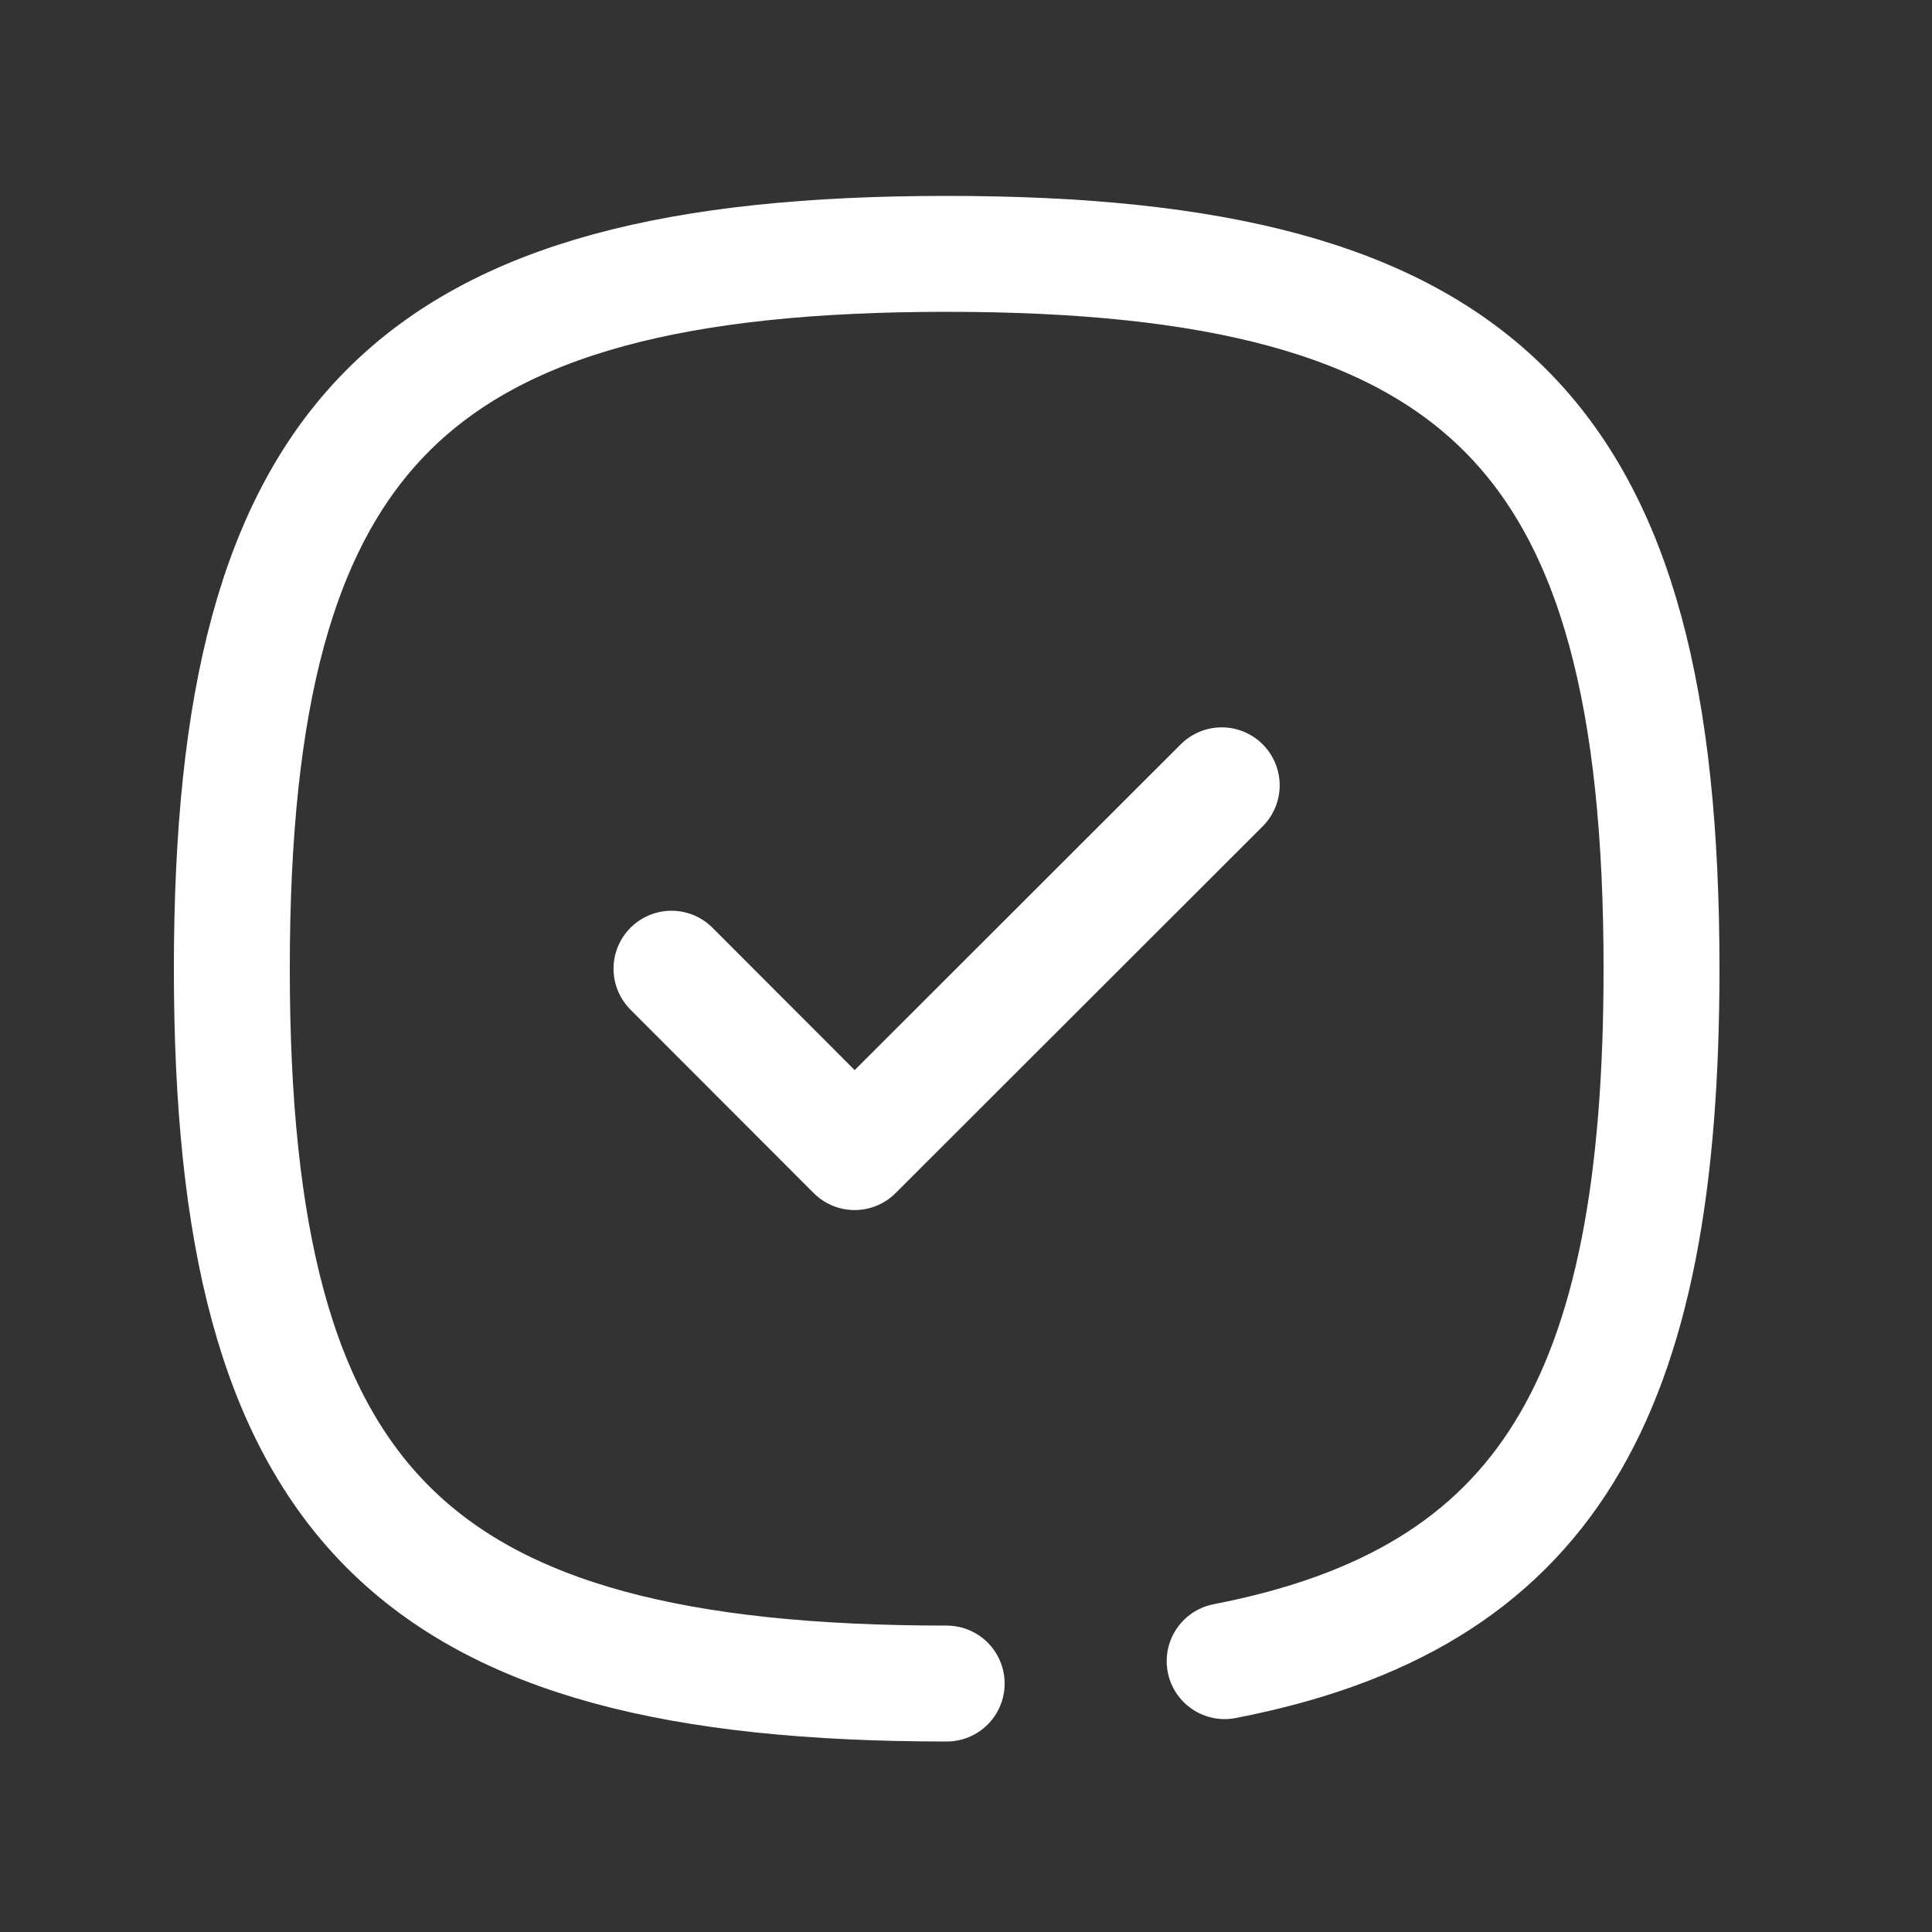 <svg width="25" height="25" viewBox="0 0 25 25" fill="none" xmlns="http://www.w3.org/2000/svg">
<rect x="0" y="0" width="25" height="25" fill="#333333" stroke="none"/>
<path d="M8.689 12.535L11.059 14.908L15.809 10.162" stroke="white" stroke-width="1.5" stroke-linecap="round" stroke-linejoin="round"/>
<path d="M15.847 21.495C20.014 20.687 21.5 18.098 21.5 12.535C21.5 5.598 19.19 3.285 12.25 3.285C5.31 3.285 3 5.598 3 12.535C3 19.472 5.31 21.785 12.25 21.785" stroke="white" stroke-width="1.5" stroke-linecap="round" stroke-linejoin="round"/>
</svg>
